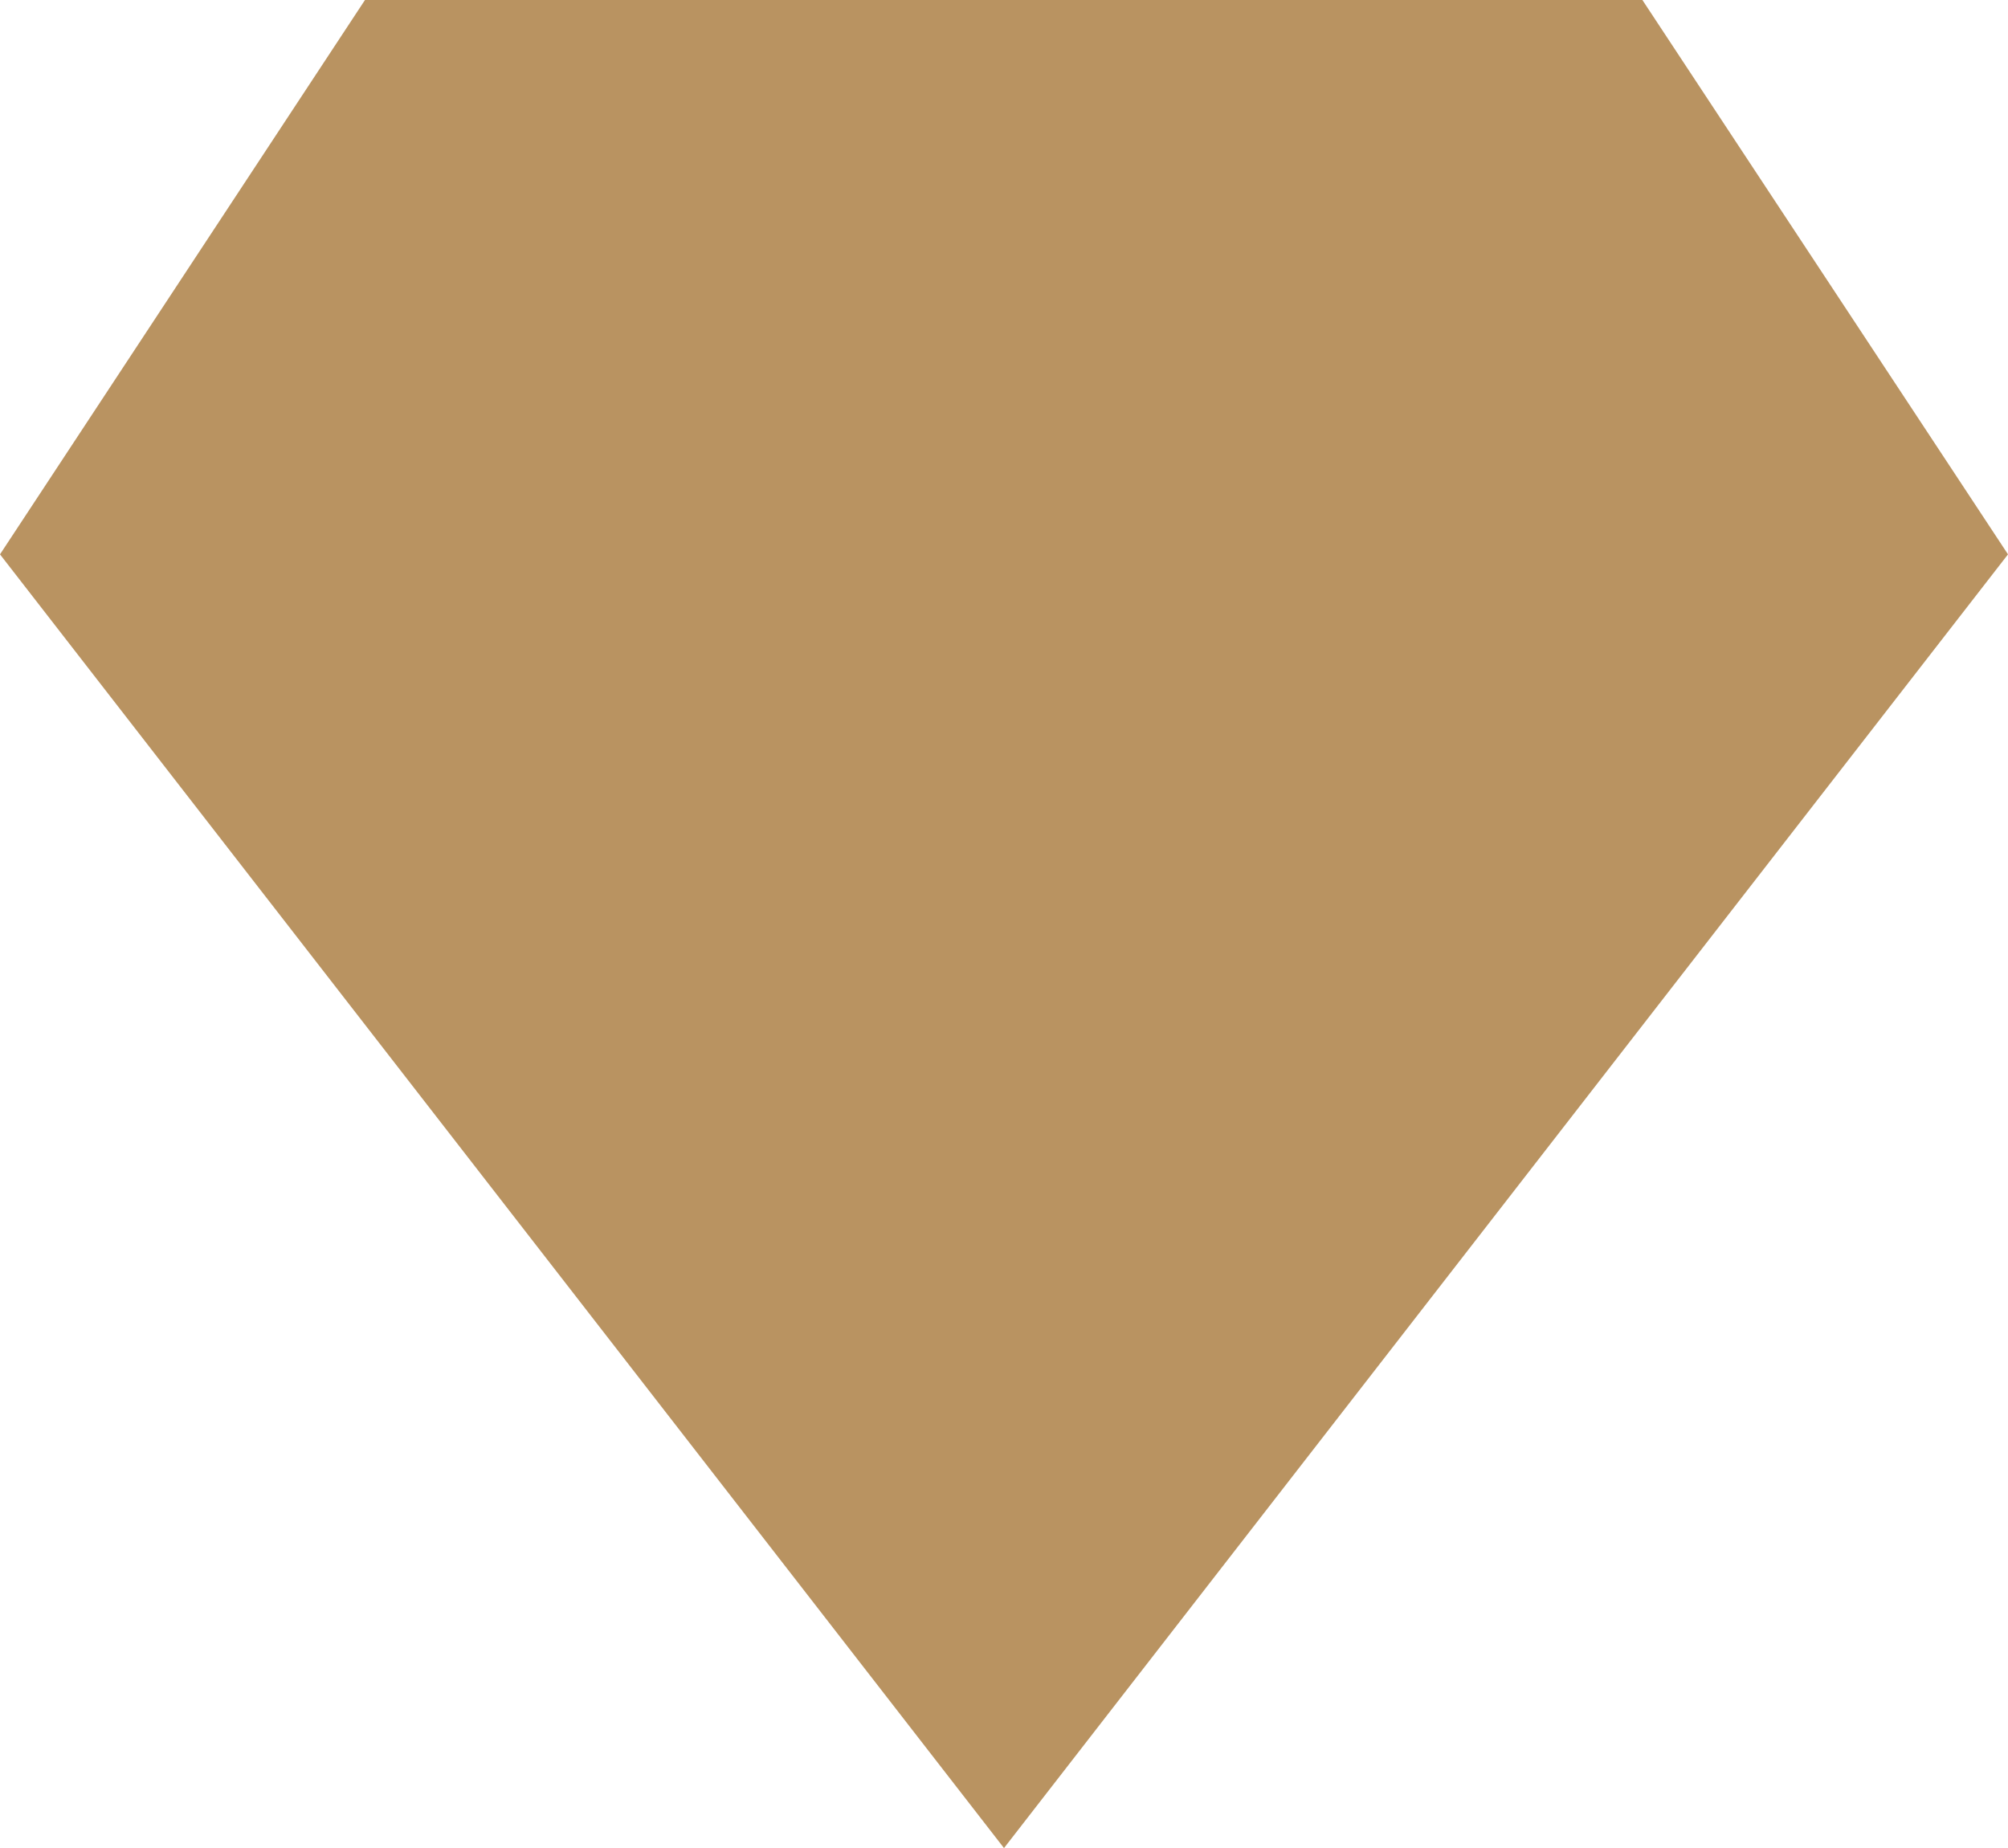 <?xml version="1.0" encoding="UTF-8"?> <svg xmlns="http://www.w3.org/2000/svg" xmlns:xlink="http://www.w3.org/1999/xlink" version="1.1" id="_Слой_2" x="0px" y="0px" viewBox="0 0 318 292.7" style="enable-background:new 0 0 318 292.7;" xml:space="preserve"> <style type="text/css"> .st0{fill:#B99361;} </style> <g id="_Слой_1-2"> <path class="st0" d="M159,292.7L0,87.8L57.8,0h202.3L318,87.8L159,292.7z"></path> </g> </svg> 